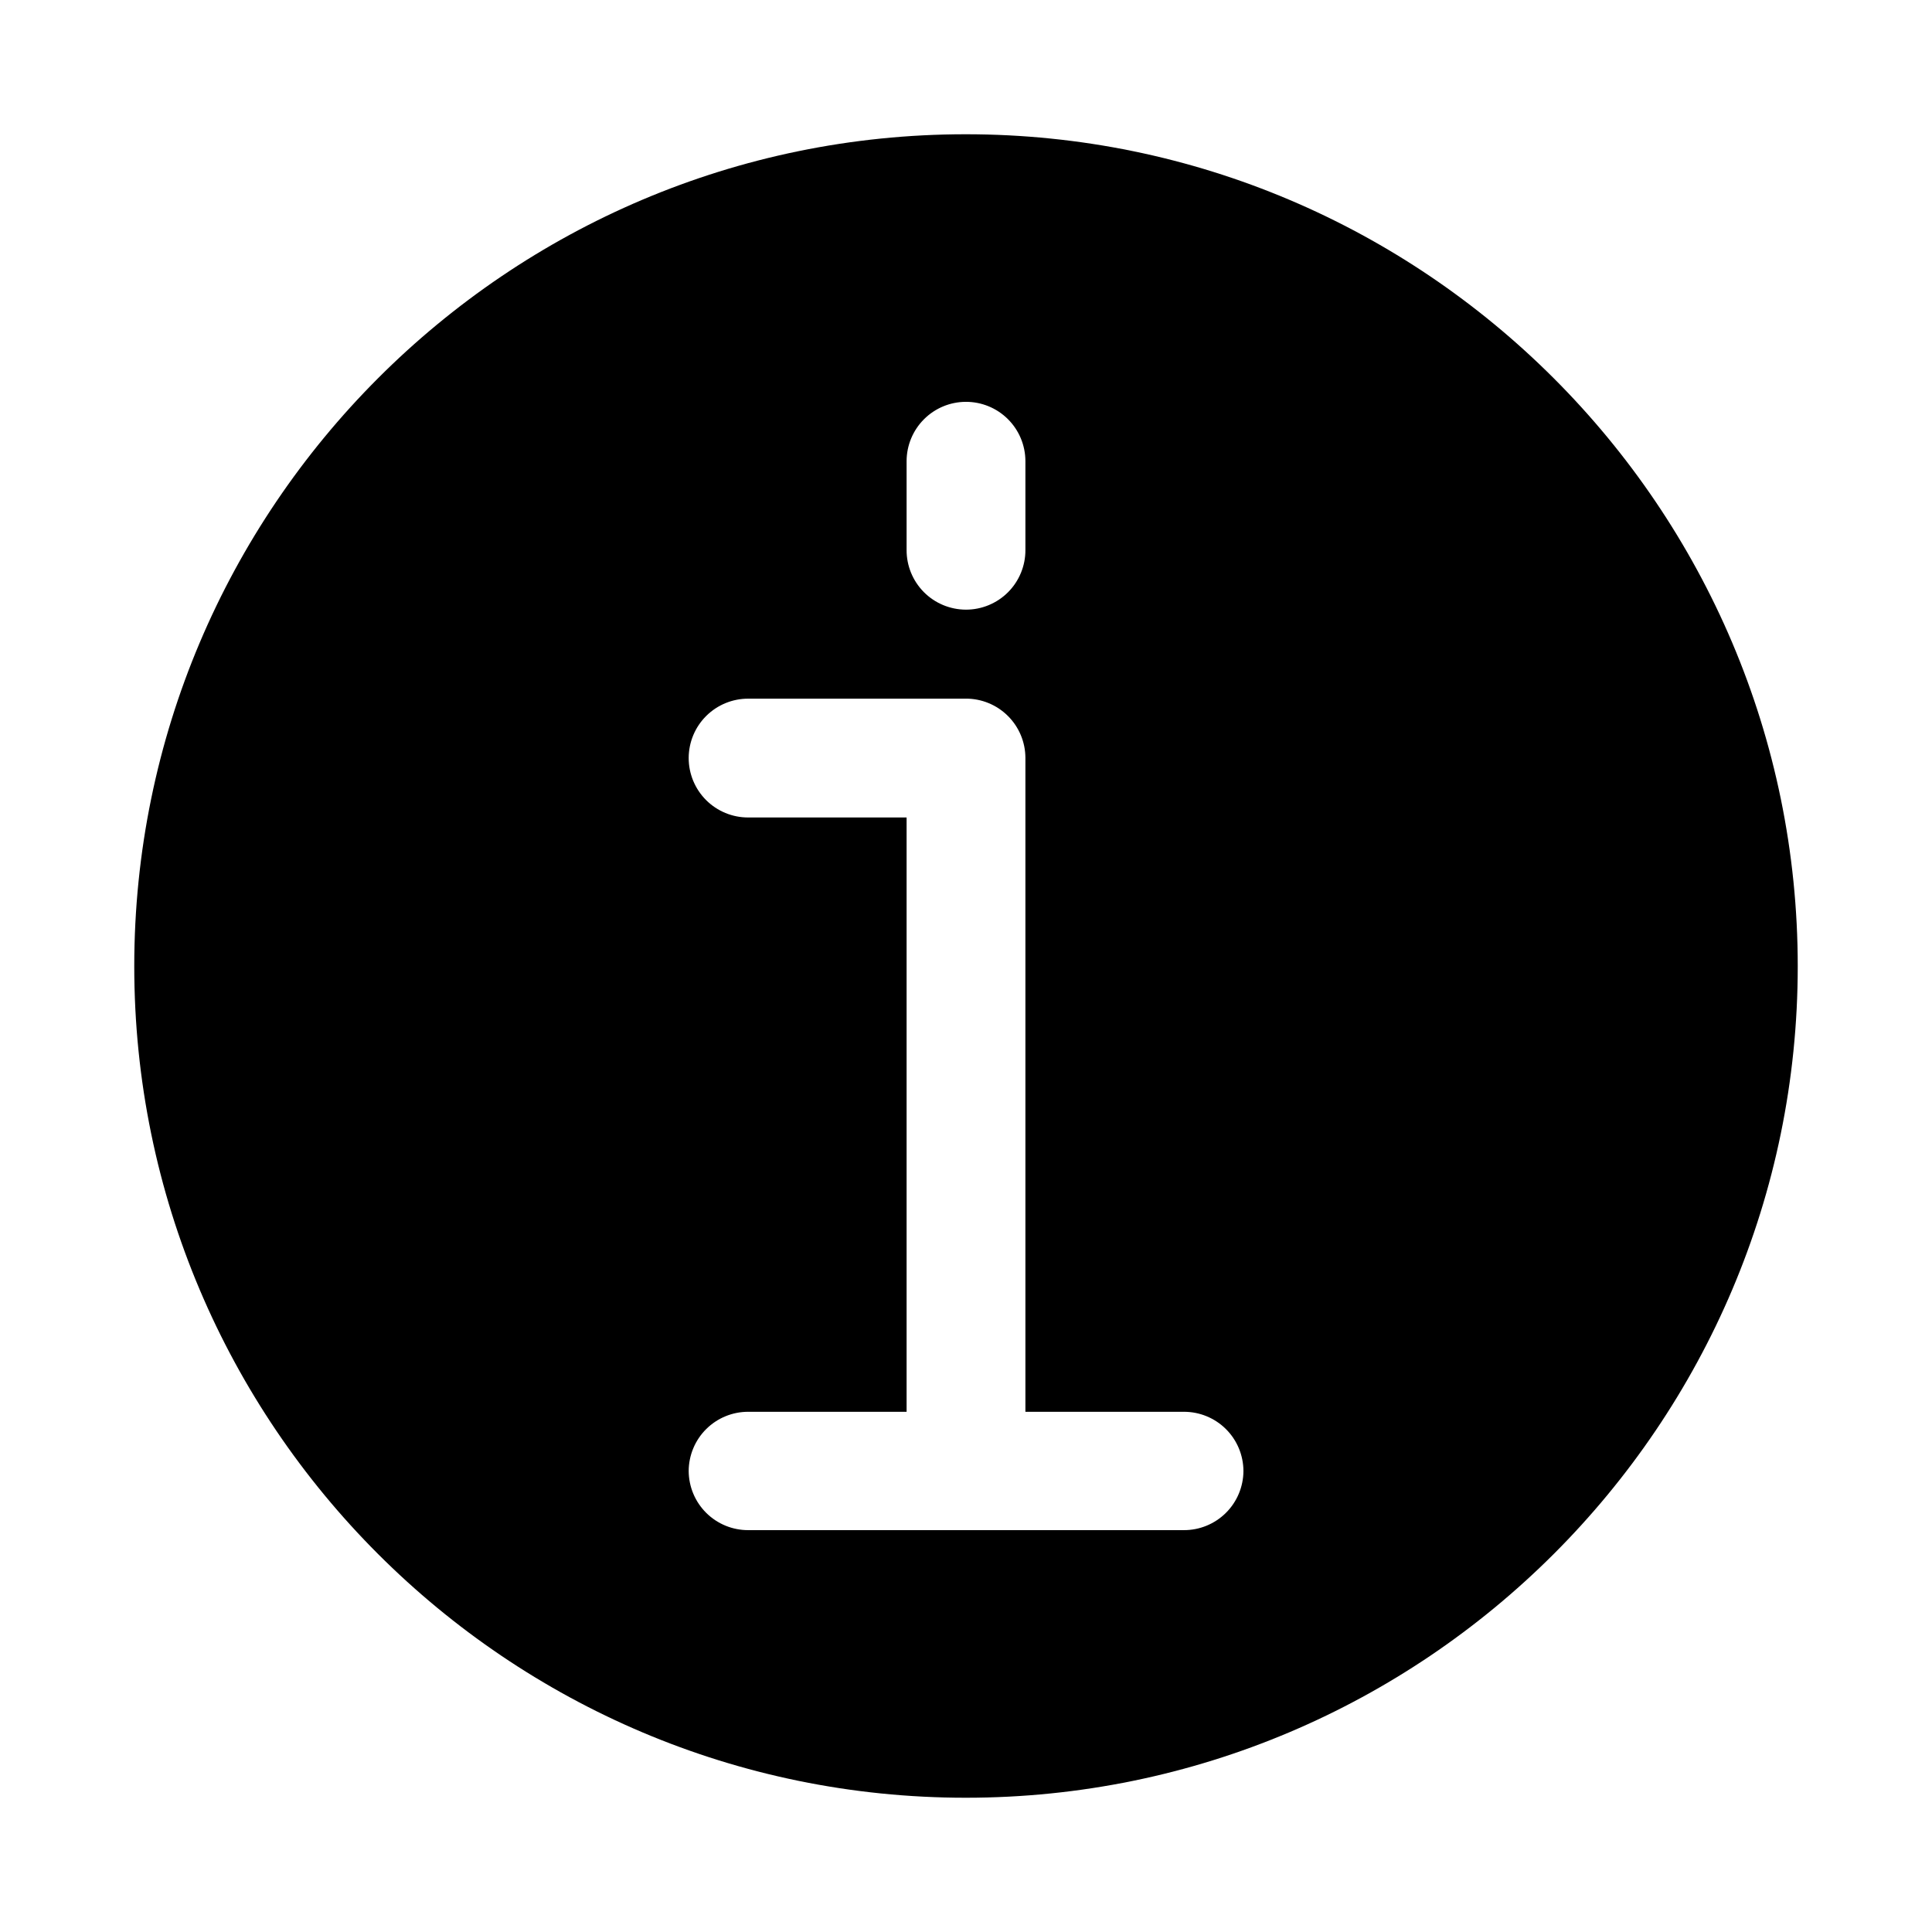 <?xml version="1.0" encoding="UTF-8"?>
<!-- Uploaded to: SVG Repo, www.svgrepo.com, Generator: SVG Repo Mixer Tools -->
<svg fill="#000000" width="800px" height="800px" version="1.1" viewBox="144 144 512 512" xmlns="http://www.w3.org/2000/svg">
 <path d="m399.94 179.58c-121.55 0-220.36 98.934-220.36 220.48 0 121.55 98.809 220.36 220.36 220.36s220.48-98.809 220.48-220.36c0-121.54-98.93-220.48-220.48-220.48zm0 70.91c4.176-0.016 8.188 1.625 11.148 4.566 2.965 2.941 4.641 6.941 4.656 11.117v23.582c0.016 4.199-1.645 8.227-4.609 11.195-2.969 2.969-7 4.629-11.195 4.613-4.176-0.02-8.176-1.691-11.113-4.656-2.941-2.965-4.586-6.977-4.57-11.152v-23.582c0.016-4.156 1.676-8.137 4.613-11.074s6.914-4.594 11.07-4.609zm-57.625 78.656h57.625c4.176-0.016 8.188 1.629 11.148 4.57 2.965 2.941 4.641 6.938 4.656 11.113v173.31h41.973c4.176-0.016 8.188 1.625 11.152 4.566 2.965 2.941 4.637 6.941 4.656 11.117-0.02 4.176-1.691 8.172-4.656 11.113-2.965 2.941-6.977 4.586-11.152 4.566h-115.4c-4.176 0.02-8.188-1.625-11.152-4.566s-4.637-6.938-4.656-11.113c0.02-4.176 1.691-8.176 4.656-11.117 2.965-2.941 6.977-4.582 11.152-4.566h41.941v-157.5h-41.941c-4.199 0.02-8.227-1.641-11.195-4.609s-4.629-6.996-4.613-11.195c0.02-4.176 1.691-8.172 4.656-11.113s6.977-4.586 11.152-4.57z"/>
</svg>